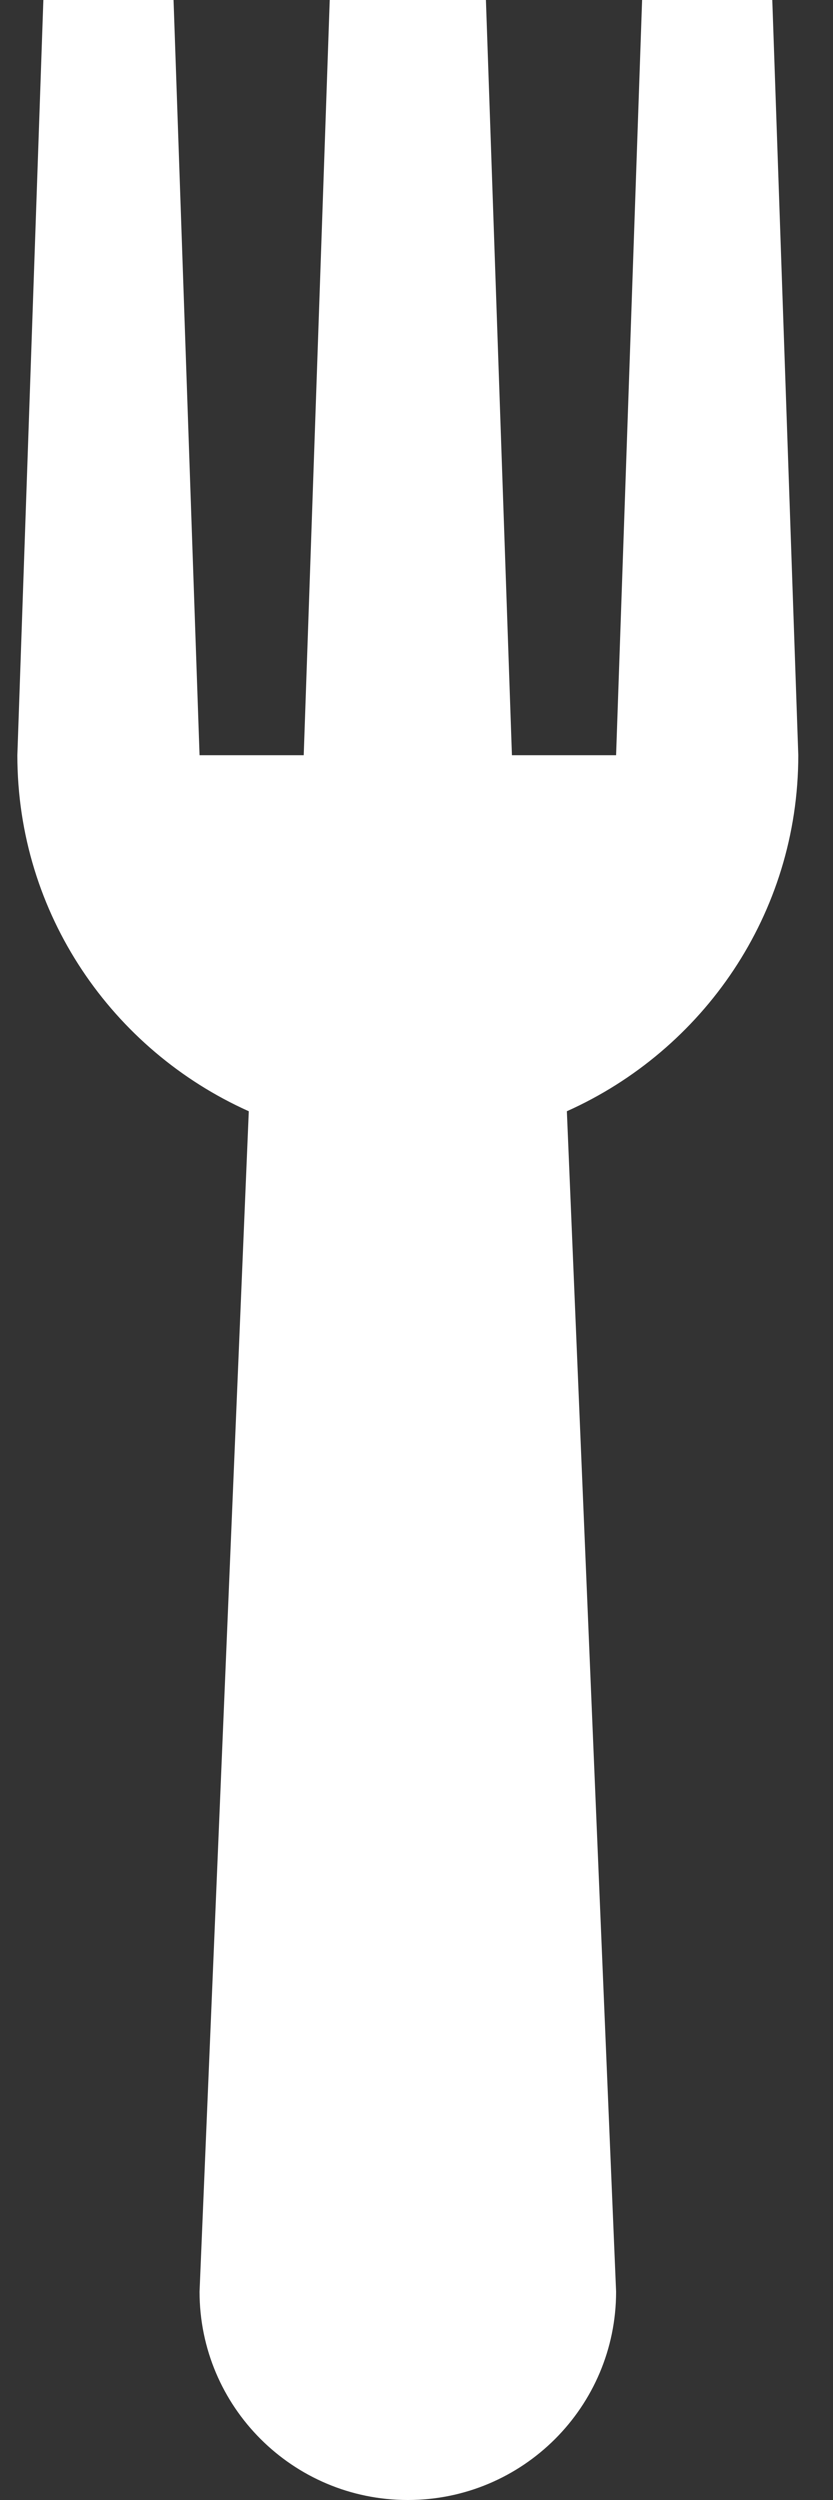 <svg width="18" height="54" viewBox="0 0 18 54" fill="none" xmlns="http://www.w3.org/2000/svg">
<rect x="0" y="0" width="18" height="54" fill="#333333" stroke="none"/>
<path d="M17.25 16.313L16.688 0H13.875L13.313 16.313H11.062L10.5 0H7.125L6.563 16.313H4.312L3.75 0H0.937L0.375 16.313C0.375 19.744 2.432 22.684 5.376 24.003L4.312 49.5C4.312 51.985 6.327 54 8.812 54C11.298 54 13.313 51.985 13.313 49.5L12.249 24.003C15.193 22.684 17.25 19.744 17.25 16.313Z" fill="white"/>
</svg>
